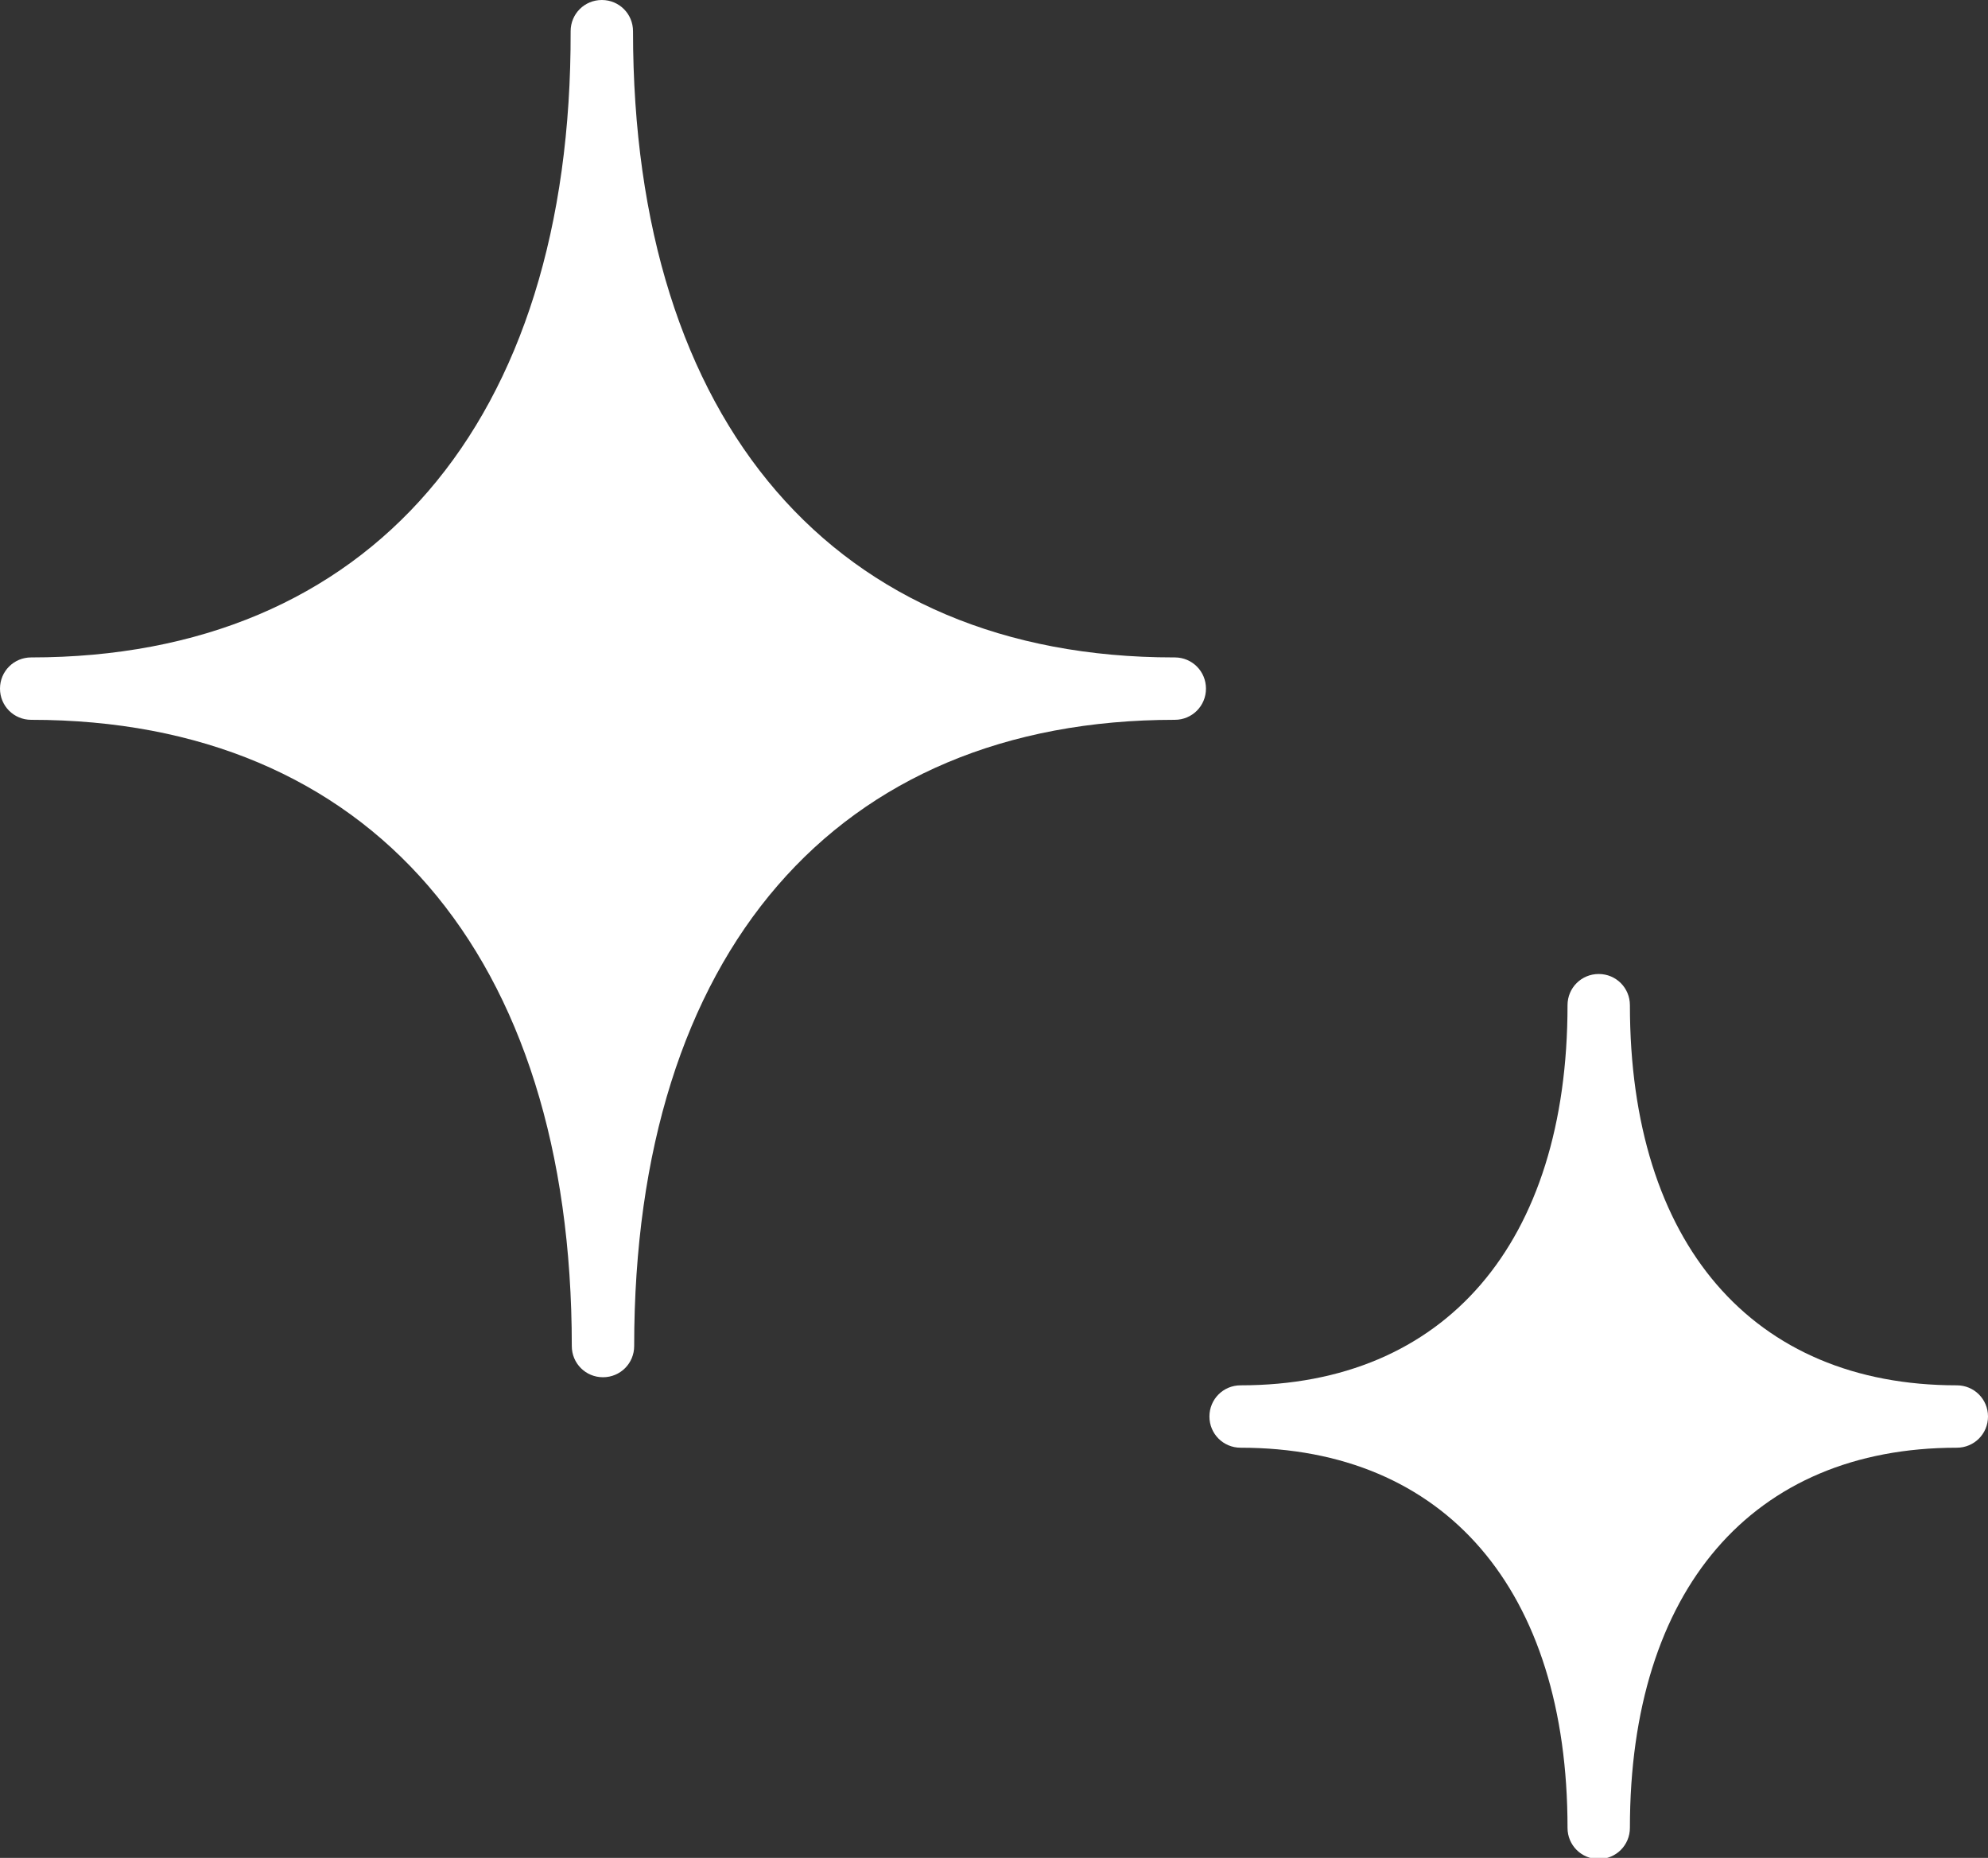 <?xml version="1.0" encoding="UTF-8"?><svg id="_レイヤー_2" xmlns="http://www.w3.org/2000/svg" viewBox="0 0 17.21 16.08"><rect x="0" y="0" width="17.21" height="16.08" fill="#333333" stroke="none"/><defs><style>.cls-1{fill:#ffffff;}</style></defs><g id="_デザイン"><g><path class="cls-1" d="M10.16,5.69C7.23,5.69,5.48,3.66,5.48,.27c0-.15-.12-.27-.27-.27s-.27,.12-.27,.27C4.95,3.66,3.2,5.69,.27,5.69c-.15,0-.27,.12-.27,.27s.12,.27,.27,.27c2.93,0,4.68,2.03,4.68,5.42,0,.15,.12,.27,.27,.27s.27-.12,.27-.27c0-3.4,1.75-5.42,4.68-5.42,.15,0,.27-.12,.27-.27s-.12-.27-.27-.27Z"/><path class="cls-1" d="M16.94,11.99c-1.77,0-2.83-1.23-2.83-3.29,0-.15-.12-.27-.27-.27s-.27,.12-.27,.27c0,2.06-1.06,3.29-2.83,3.29-.15,0-.27,.12-.27,.27s.12,.27,.27,.27c1.77,0,2.83,1.23,2.83,3.29,0,.15,.12,.27,.27,.27s.27-.12,.27-.27c0-2.06,1.06-3.29,2.83-3.29,.15,0,.27-.12,.27-.27s-.12-.27-.27-.27Z"/></g></g></svg>